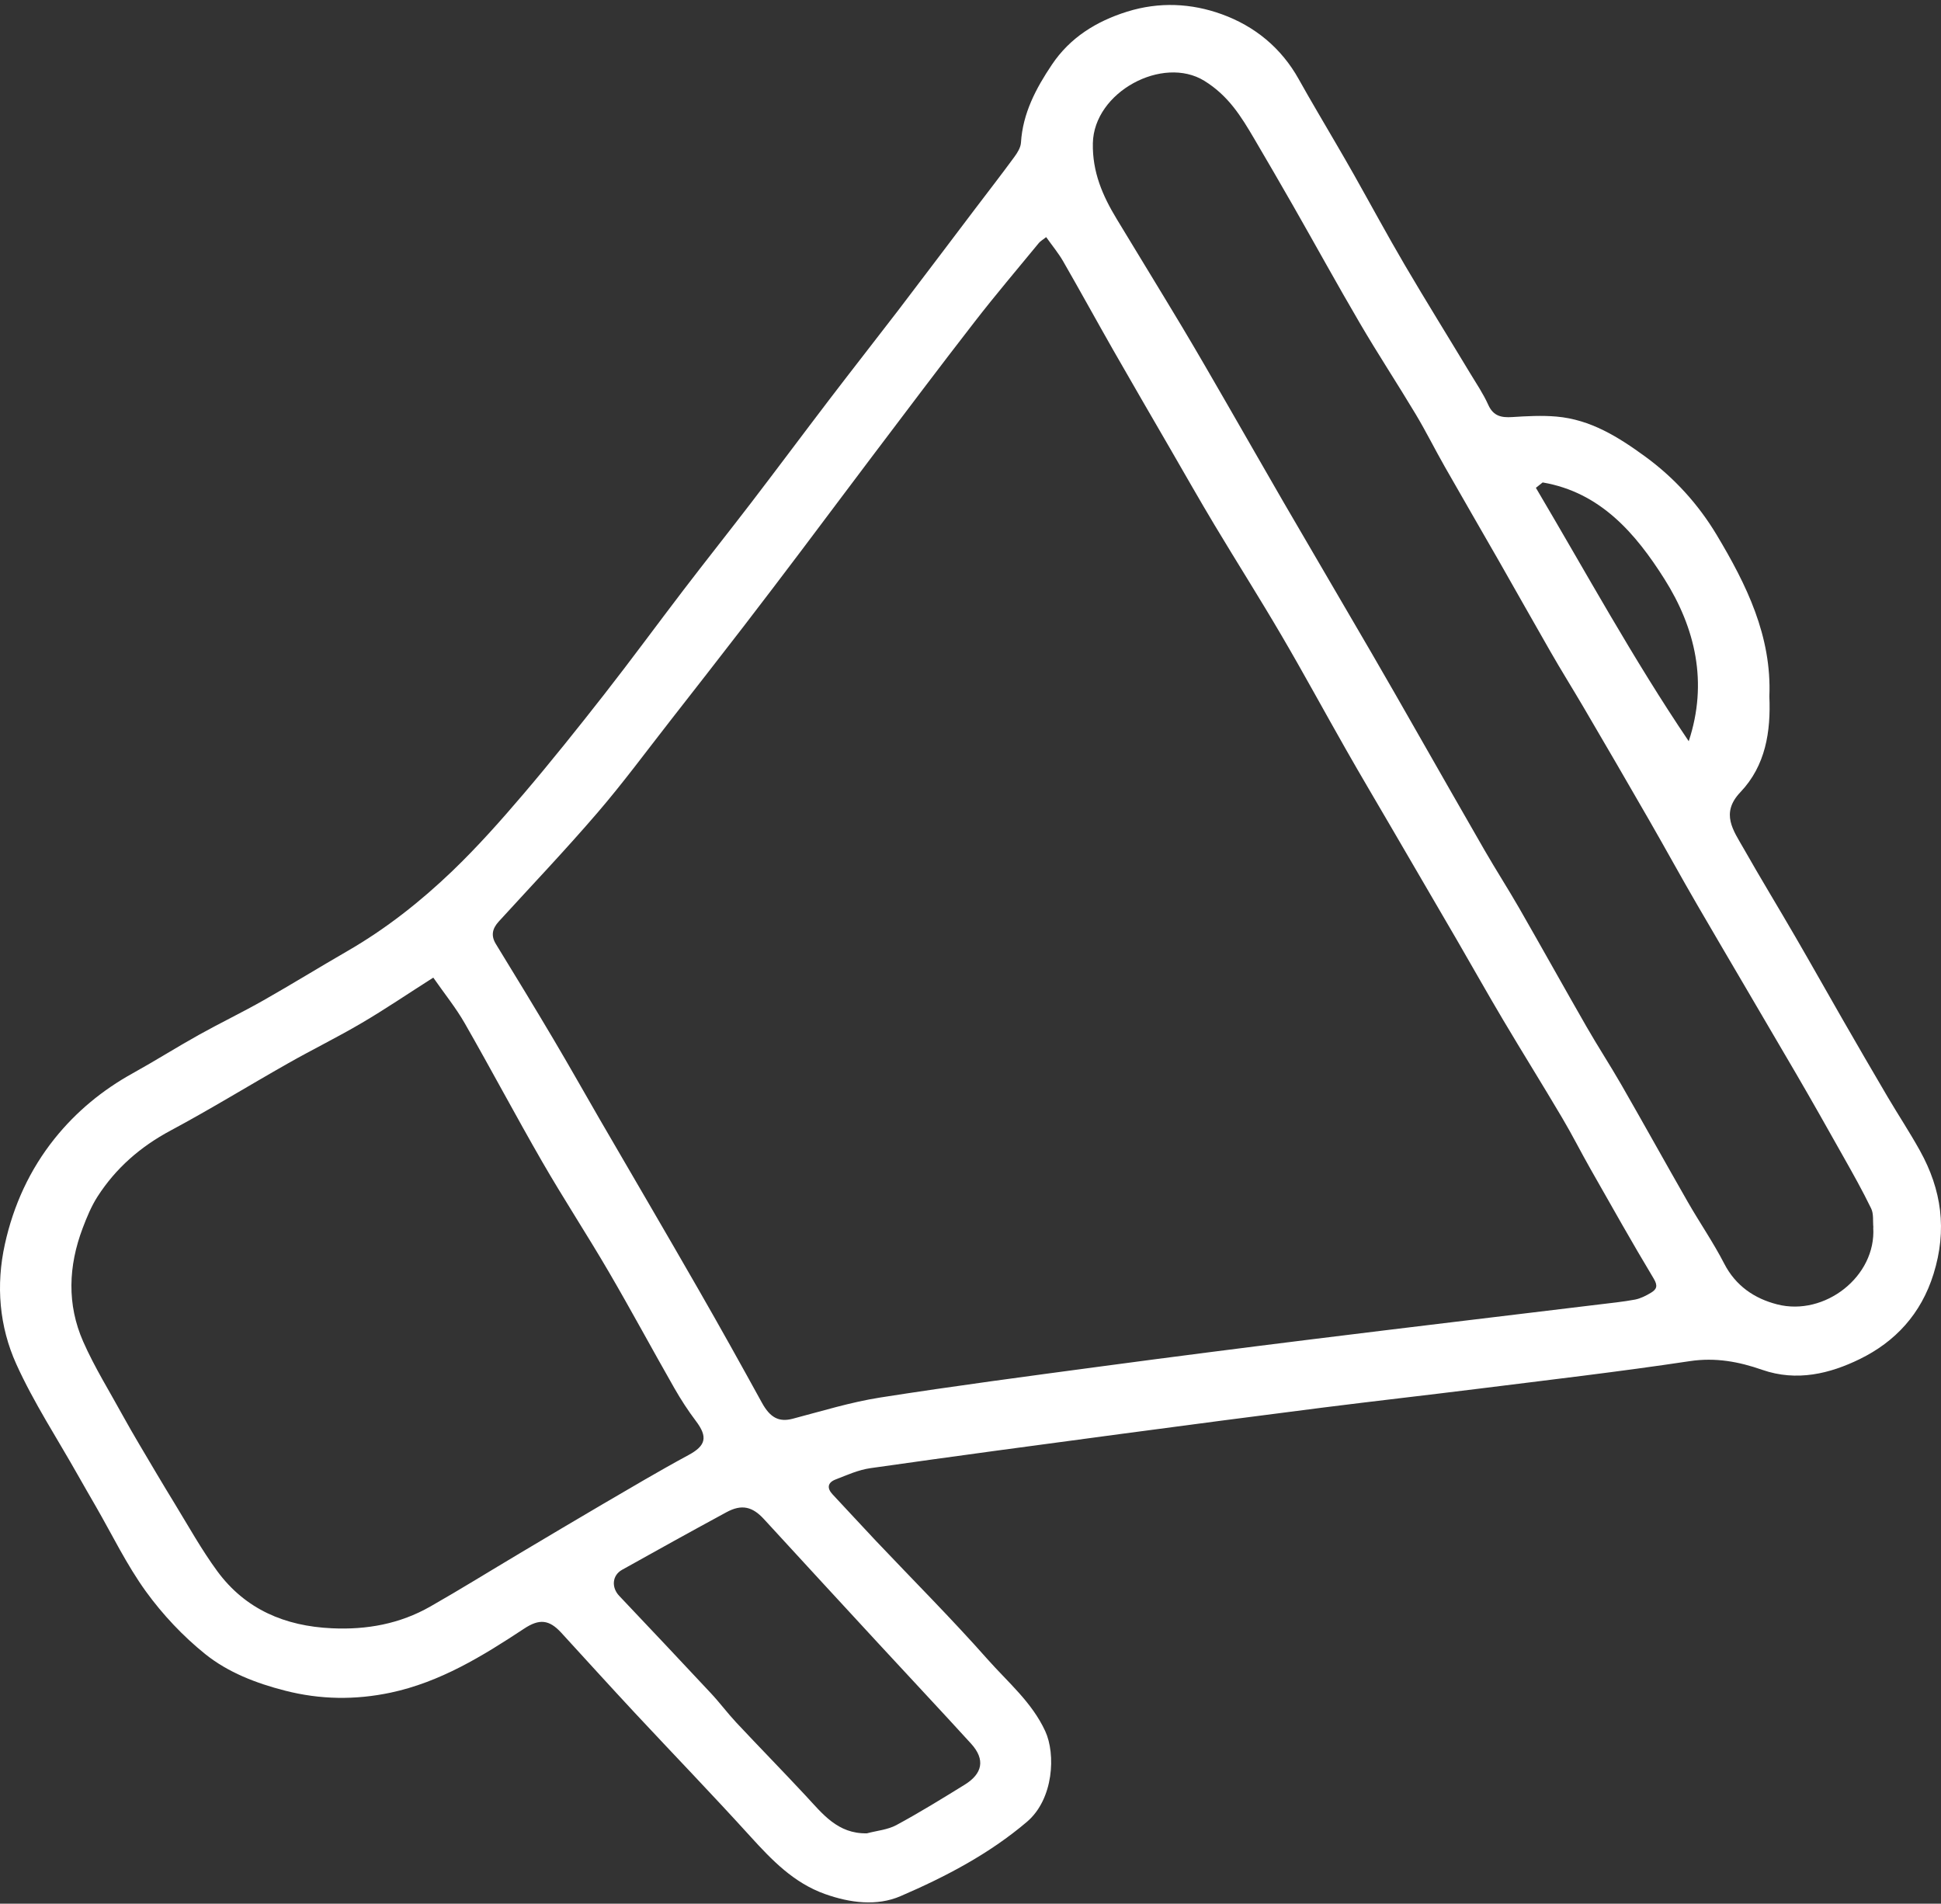 <svg width="310" height="304" viewBox="0 0 310 304" fill="none" xmlns="http://www.w3.org/2000/svg">
<rect x="0" y="0" width="310" height="304" fill="#333333" stroke="none"/>
<path d="M282.588 111.204C282.831 116.817 282.002 122.259 277.959 126.504C274.734 129.893 276.857 132.63 278.474 135.486C281.173 140.244 284.024 144.912 286.763 149.64C289.31 154.025 291.797 158.461 294.324 162.857C296.689 166.971 299.075 171.086 301.48 175.17C303.179 178.047 305.018 180.833 306.636 183.75C310.103 189.987 311.002 196.394 308.809 203.436C306.818 209.843 302.673 214.269 297.033 217.026C292.272 219.359 286.965 220.667 281.446 218.746C277.736 217.448 273.996 216.744 269.892 217.358C258.591 219.058 247.23 220.375 235.889 221.794C227.671 222.82 219.443 223.745 211.235 224.781C200.439 226.149 189.654 227.568 178.868 229.006C165.586 230.776 152.294 232.557 139.022 234.448C137.102 234.72 135.252 235.555 133.422 236.269C132.199 236.752 132.017 237.627 132.988 238.653C135.302 241.107 137.567 243.602 139.881 246.046C145.845 252.343 151.981 258.479 157.722 264.967C160.967 268.629 164.818 271.838 166.941 276.455C168.619 280.086 168.295 287.279 164.02 290.92C157.965 296.07 151 299.702 143.813 302.8C140.053 304.419 135.777 303.886 131.764 302.458C126.751 300.667 123.284 297.046 119.827 293.244C113.782 286.585 107.525 280.106 101.389 273.528C97.447 269.293 93.556 265.008 89.644 260.733C87.713 258.63 86.146 258.459 83.69 260.089C77.059 264.465 70.297 268.619 62.382 270.299C56.762 271.486 51.162 271.425 45.522 269.977C40.882 268.79 36.434 267.07 32.795 264.153C29.237 261.296 25.993 257.846 23.314 254.154C20.221 249.879 17.906 245.06 15.258 240.473C14.318 238.844 13.378 237.224 12.458 235.595C9.132 229.69 5.382 223.976 2.602 217.83C-0.117 211.815 -0.673 205.236 0.783 198.668C2.148 192.481 4.745 186.798 8.708 181.839C12.155 177.533 16.36 174.063 21.222 171.377C24.78 169.406 28.216 167.233 31.774 165.251C35.181 163.35 38.709 161.66 42.105 159.729C46.603 157.174 51.01 154.458 55.488 151.873C61.624 148.332 67.163 143.966 72.237 139.098C76.25 135.245 79.97 131.06 83.579 126.825C88.026 121.605 92.312 116.243 96.537 110.841C100.833 105.349 104.958 99.716 109.193 94.174C112.741 89.536 116.38 84.959 119.938 80.322C124.133 74.85 128.247 69.317 132.432 63.835C136.07 59.067 139.78 54.349 143.429 49.591C147.563 44.18 151.657 38.728 155.771 33.306C157.854 30.56 159.966 27.844 161.998 25.067C162.493 24.393 163.009 23.569 163.059 22.784C163.342 18.076 165.475 14.083 168.002 10.321C170.883 6.025 175.058 3.41 180.011 1.861C185.135 0.261 190.27 0.513 195.132 2.273C200.389 4.174 204.644 7.645 207.434 12.664C209.375 16.145 211.427 19.565 213.428 23.015C214.368 24.635 215.318 26.254 216.238 27.894C218.947 32.702 221.575 37.571 224.365 42.329C227.762 48.113 231.31 53.816 234.777 59.57C235.787 61.24 236.899 62.88 237.698 64.66C238.507 66.451 239.78 66.712 241.519 66.601C243.864 66.451 246.239 66.32 248.574 66.521C254.012 66.994 258.44 69.76 262.746 72.898C267.446 76.329 271.267 80.564 274.188 85.442C278.919 93.339 282.982 101.577 282.588 111.214V111.204ZM167.092 37.862C166.526 38.305 166.162 38.506 165.92 38.798C162.503 42.962 159.006 47.067 155.711 51.322C150.101 58.544 144.612 65.857 139.093 73.15C135.413 78.008 131.775 82.907 128.095 87.776C124.982 91.9 121.858 96.014 118.705 100.108C114.843 105.108 110.962 110.097 107.07 115.066C103.209 120.005 99.489 125.055 95.405 129.803C90.321 135.718 84.933 141.381 79.667 147.145C78.656 148.251 78.353 149.378 79.202 150.756C82.295 155.806 85.378 160.855 88.39 165.945C90.897 170.17 93.303 174.455 95.759 178.7C101.015 187.754 106.312 196.777 111.518 205.85C114.975 211.865 118.351 217.931 121.697 224.017C123.011 226.401 124.416 227.125 126.589 226.562C131.229 225.345 135.838 223.916 140.559 223.172C152.314 221.331 164.121 219.772 175.927 218.192C187.096 216.694 198.286 215.265 209.466 213.877C224.729 211.986 239.992 210.175 255.266 208.324C257.227 208.083 259.188 207.892 261.129 207.53C262.018 207.359 262.898 206.906 263.686 206.433C264.586 205.89 264.818 205.347 264.111 204.17C260.643 198.406 257.358 192.542 254.033 186.697C252.486 183.981 251.081 181.175 249.484 178.489C246.401 173.268 243.187 168.128 240.094 162.918C237.577 158.683 235.171 154.387 232.694 150.122C229.167 144.047 225.619 137.991 222.081 131.915C219.736 127.892 217.35 123.878 215.046 119.824C211.558 113.708 208.212 107.512 204.654 101.446C201.197 95.541 197.528 89.757 194.01 83.893C191.564 79.819 189.229 75.685 186.844 71.571C183.832 66.37 180.809 61.18 177.827 55.959C175.128 51.221 172.51 46.443 169.791 41.715C169.053 40.438 168.103 39.291 167.092 37.873V37.862ZM69.195 156.118C65.02 158.773 61.462 161.197 57.752 163.37C53.911 165.634 49.898 167.595 46.017 169.798C39.74 173.349 33.594 177.141 27.236 180.541C22.424 183.116 18.503 186.536 15.581 191.073C14.581 192.632 13.853 194.403 13.196 196.143C10.921 202.168 10.669 208.304 13.287 214.239C15.096 218.343 17.502 222.196 19.665 226.149C20.494 227.658 21.363 229.147 22.232 230.626C24.102 233.784 25.962 236.953 27.883 240.081C30.107 243.723 32.189 247.475 34.706 250.905C39.184 256.991 45.501 259.676 53.002 260.018C58.592 260.28 63.868 259.314 68.72 256.548C73.541 253.802 78.252 250.875 83.023 248.038C87.39 245.443 91.746 242.837 96.133 240.272C100.722 237.597 105.301 234.871 109.981 232.346C112.721 230.867 113.085 229.489 111.154 226.934C109.89 225.264 108.738 223.484 107.697 221.663C104.169 215.487 100.803 209.22 97.215 203.074C93.768 197.169 90.008 191.435 86.591 185.51C82.376 178.197 78.424 170.734 74.229 163.41C72.814 160.936 70.994 158.693 69.205 156.118H69.195ZM299.196 195.992C299.095 194.976 299.267 193.829 298.842 192.974C297.467 190.138 295.911 187.371 294.354 184.615C291.868 180.189 289.371 175.763 286.813 171.377C281.588 162.415 276.301 153.492 271.085 144.529C268.457 140.013 265.95 135.416 263.342 130.889C259.916 124.924 256.449 118.979 252.971 113.044C251.202 110.027 249.343 107.059 247.604 104.021C244.844 99.223 242.146 94.395 239.396 89.587C236.525 84.567 233.614 79.568 230.754 74.538C229.167 71.752 227.741 68.875 226.094 66.129C223.183 61.27 220.059 56.522 217.199 51.633C213.56 45.427 210.103 39.12 206.534 32.873C204.493 29.282 202.4 25.721 200.318 22.16C198.226 18.599 196.204 15.29 192.343 12.906C185.702 8.812 174.704 14.676 174.542 22.874C174.451 27.482 176.099 31.254 178.353 34.975C181.82 40.709 185.328 46.423 188.774 52.167C191.17 56.17 193.495 60.214 195.83 64.258C198.913 69.589 201.955 74.951 205.049 80.282C209.708 88.299 214.409 96.286 219.069 104.303C221.575 108.608 224.042 112.944 226.518 117.279C230.056 123.456 233.564 129.652 237.122 135.808C238.911 138.906 240.852 141.924 242.641 145.032C246.249 151.319 249.777 157.667 253.386 163.954C255.175 167.072 257.146 170.09 258.935 173.198C262.513 179.425 265.991 185.712 269.559 191.938C271.449 195.238 273.632 198.396 275.371 201.776C277.211 205.347 280.213 207.369 283.832 208.294C291.423 210.246 299.681 203.828 299.176 196.012L299.196 195.992ZM138.466 292.761C140.043 292.338 141.772 292.198 143.166 291.443C146.876 289.441 150.475 287.218 154.073 284.995C156.893 283.255 157.419 281.002 155.094 278.447C150.202 273.075 145.218 267.784 140.296 262.443C134.19 255.834 128.095 249.215 122.01 242.586C120.18 240.594 118.472 240.162 116.036 241.479C110.446 244.507 104.887 247.585 99.348 250.683C97.761 251.569 97.619 253.5 98.903 254.848C103.795 260.018 108.688 265.189 113.539 270.389C114.934 271.878 116.157 273.528 117.552 275.027C121.232 278.96 125.002 282.802 128.671 286.745C131.36 289.632 133.786 292.871 138.466 292.761ZM246.391 77.033C246.027 77.325 245.663 77.606 245.299 77.898C253.305 91.427 260.825 105.228 269.71 118.366C272.814 108.991 270.762 100.269 265.829 92.463C261.26 85.231 255.63 78.622 246.391 77.043V77.033Z" fill="white"/>
</svg>
